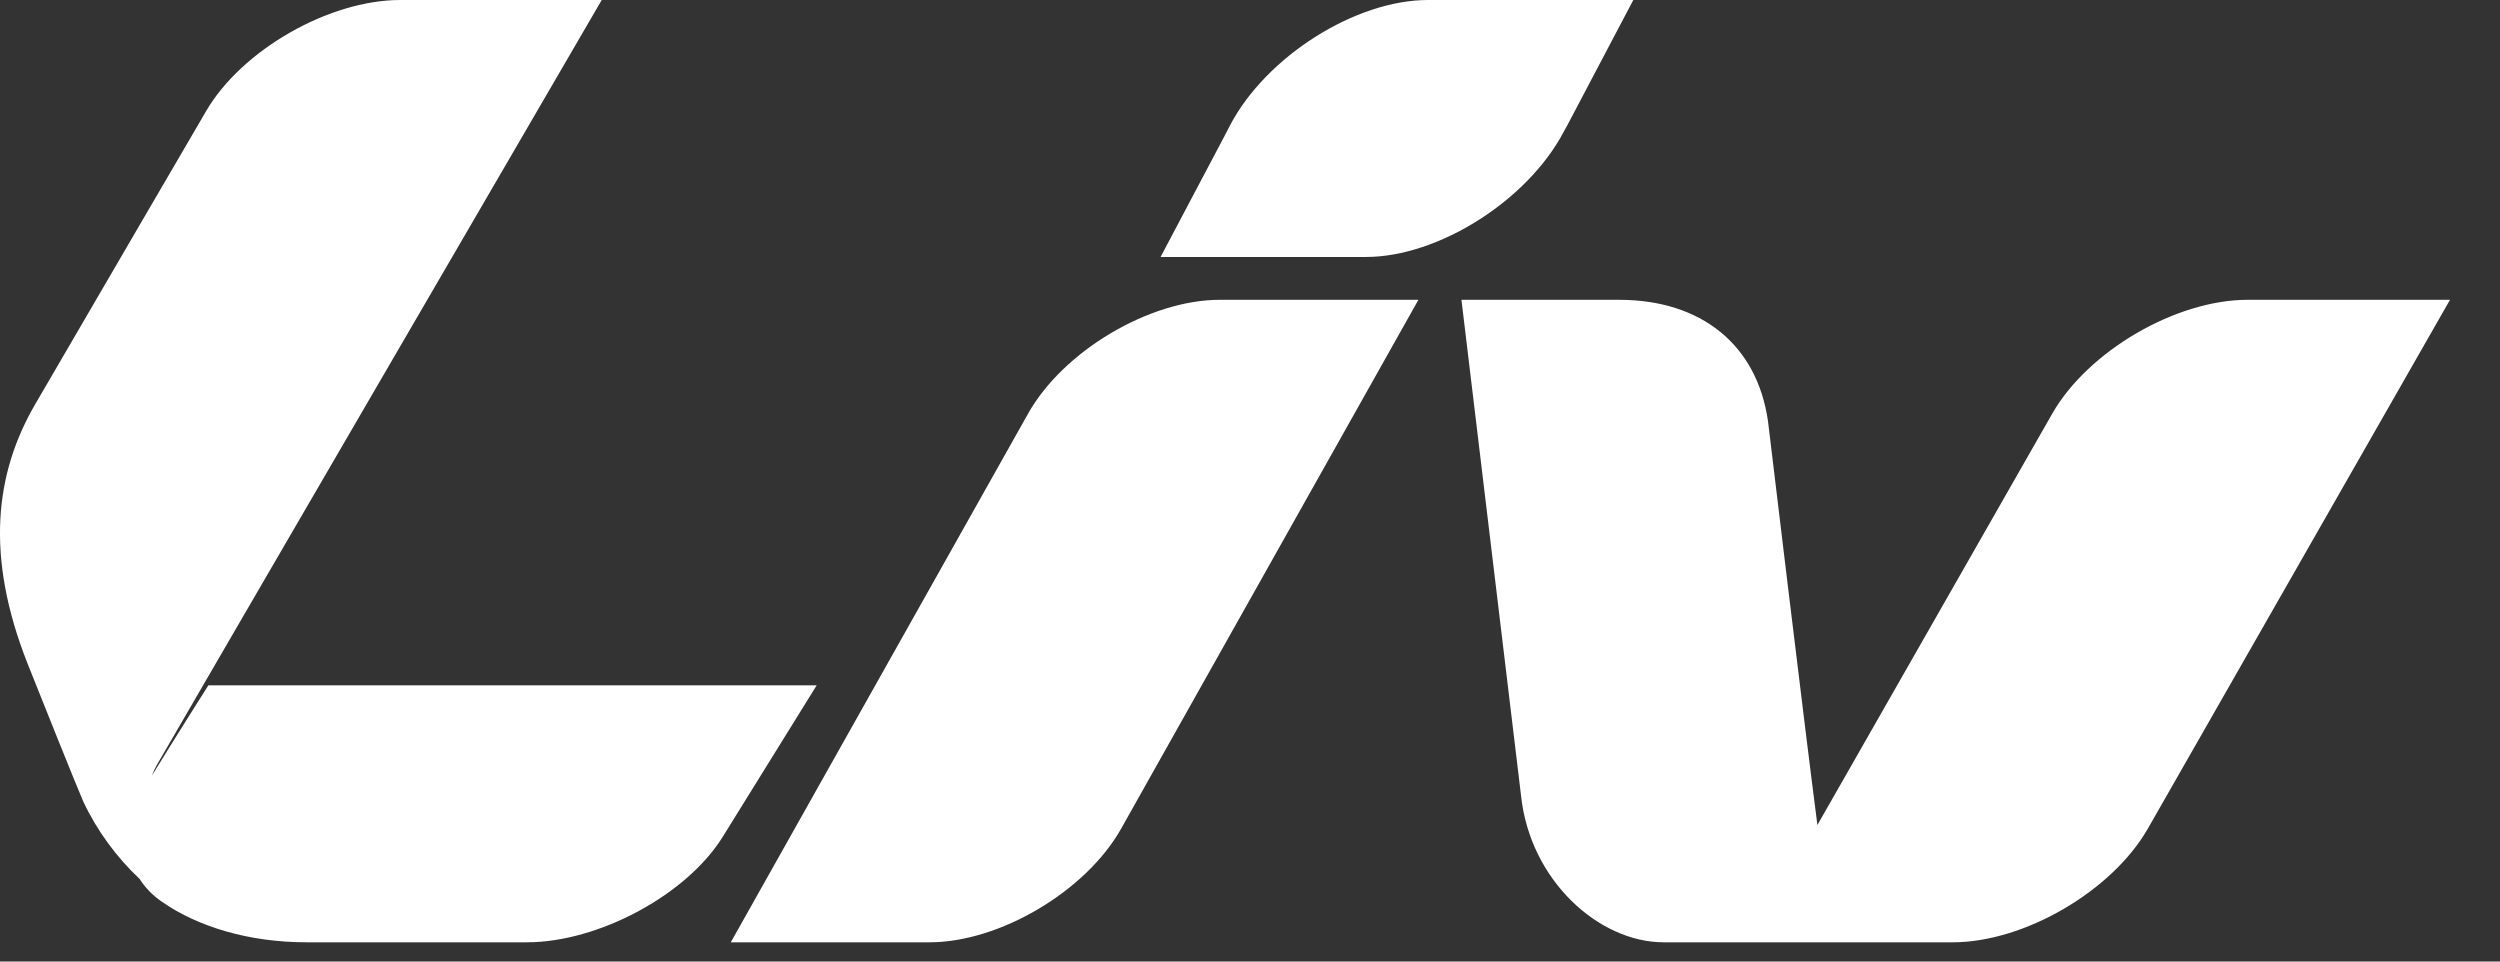 <svg xmlns="http://www.w3.org/2000/svg" width="52" height="20" viewBox="0 0 52 20">
    <rect x="0" y="0" width="52" height="20" fill="#333333" stroke="none"/>
    <g fill="none" fill-rule="evenodd">
        <g fill="#FFF">
            <g>
                <g>
                    <g>
                        <path d="M12.516 0S4.177 14.328 3.27 15.898c-.038.065-.077.147-.114.241.45-.736 1.178-1.884 1.178-1.884h12.653l-1.955 3.152c-.748 1.206-2.582 2.193-4.076 2.193H6.383c-1.205 0-2.267-.322-3.016-.844-.202-.14-.353-.3-.462-.473-.479-.45-.89-1.006-1.175-1.616-.064-.136-.946-2.328-1.155-2.86-.892-2.254-.673-3.965.153-5.392.67-1.154 3.557-6.1 3.557-6.1C5.025 1.04 6.845 0 8.325 0zm16.987 6.236l-6.182 10.998c-.731 1.302-2.526 2.366-3.988 2.366H15.2l6.184-10.996c.73-1.302 2.525-2.368 3.986-2.368h4.134zM34.6 19.6c-1.345-.003-2.775-1.286-2.962-3.049l-1.24-10.315h3.28c1.698 0 2.87.927 3.097 2.53 0 0 .758 6.329 1.027 8.394l4.887-8.56c.745-1.3 2.571-2.364 4.06-2.364h4.211l-6.285 11c-.745 1.3-2.57 2.364-4.059 2.364H34.6zM33.973 0l-1.372 2.604-.075.136c-.755 1.433-2.608 2.605-4.116 2.605H24.14l1.371-2.594.075-.147C26.34 1.172 28.194 0 29.704 0z" transform="translate(-1348 -5107) translate(0 4946) translate(1221 161) translate(127)"/>
                    </g>
                </g>
            </g>
        </g>
    </g>
</svg>
